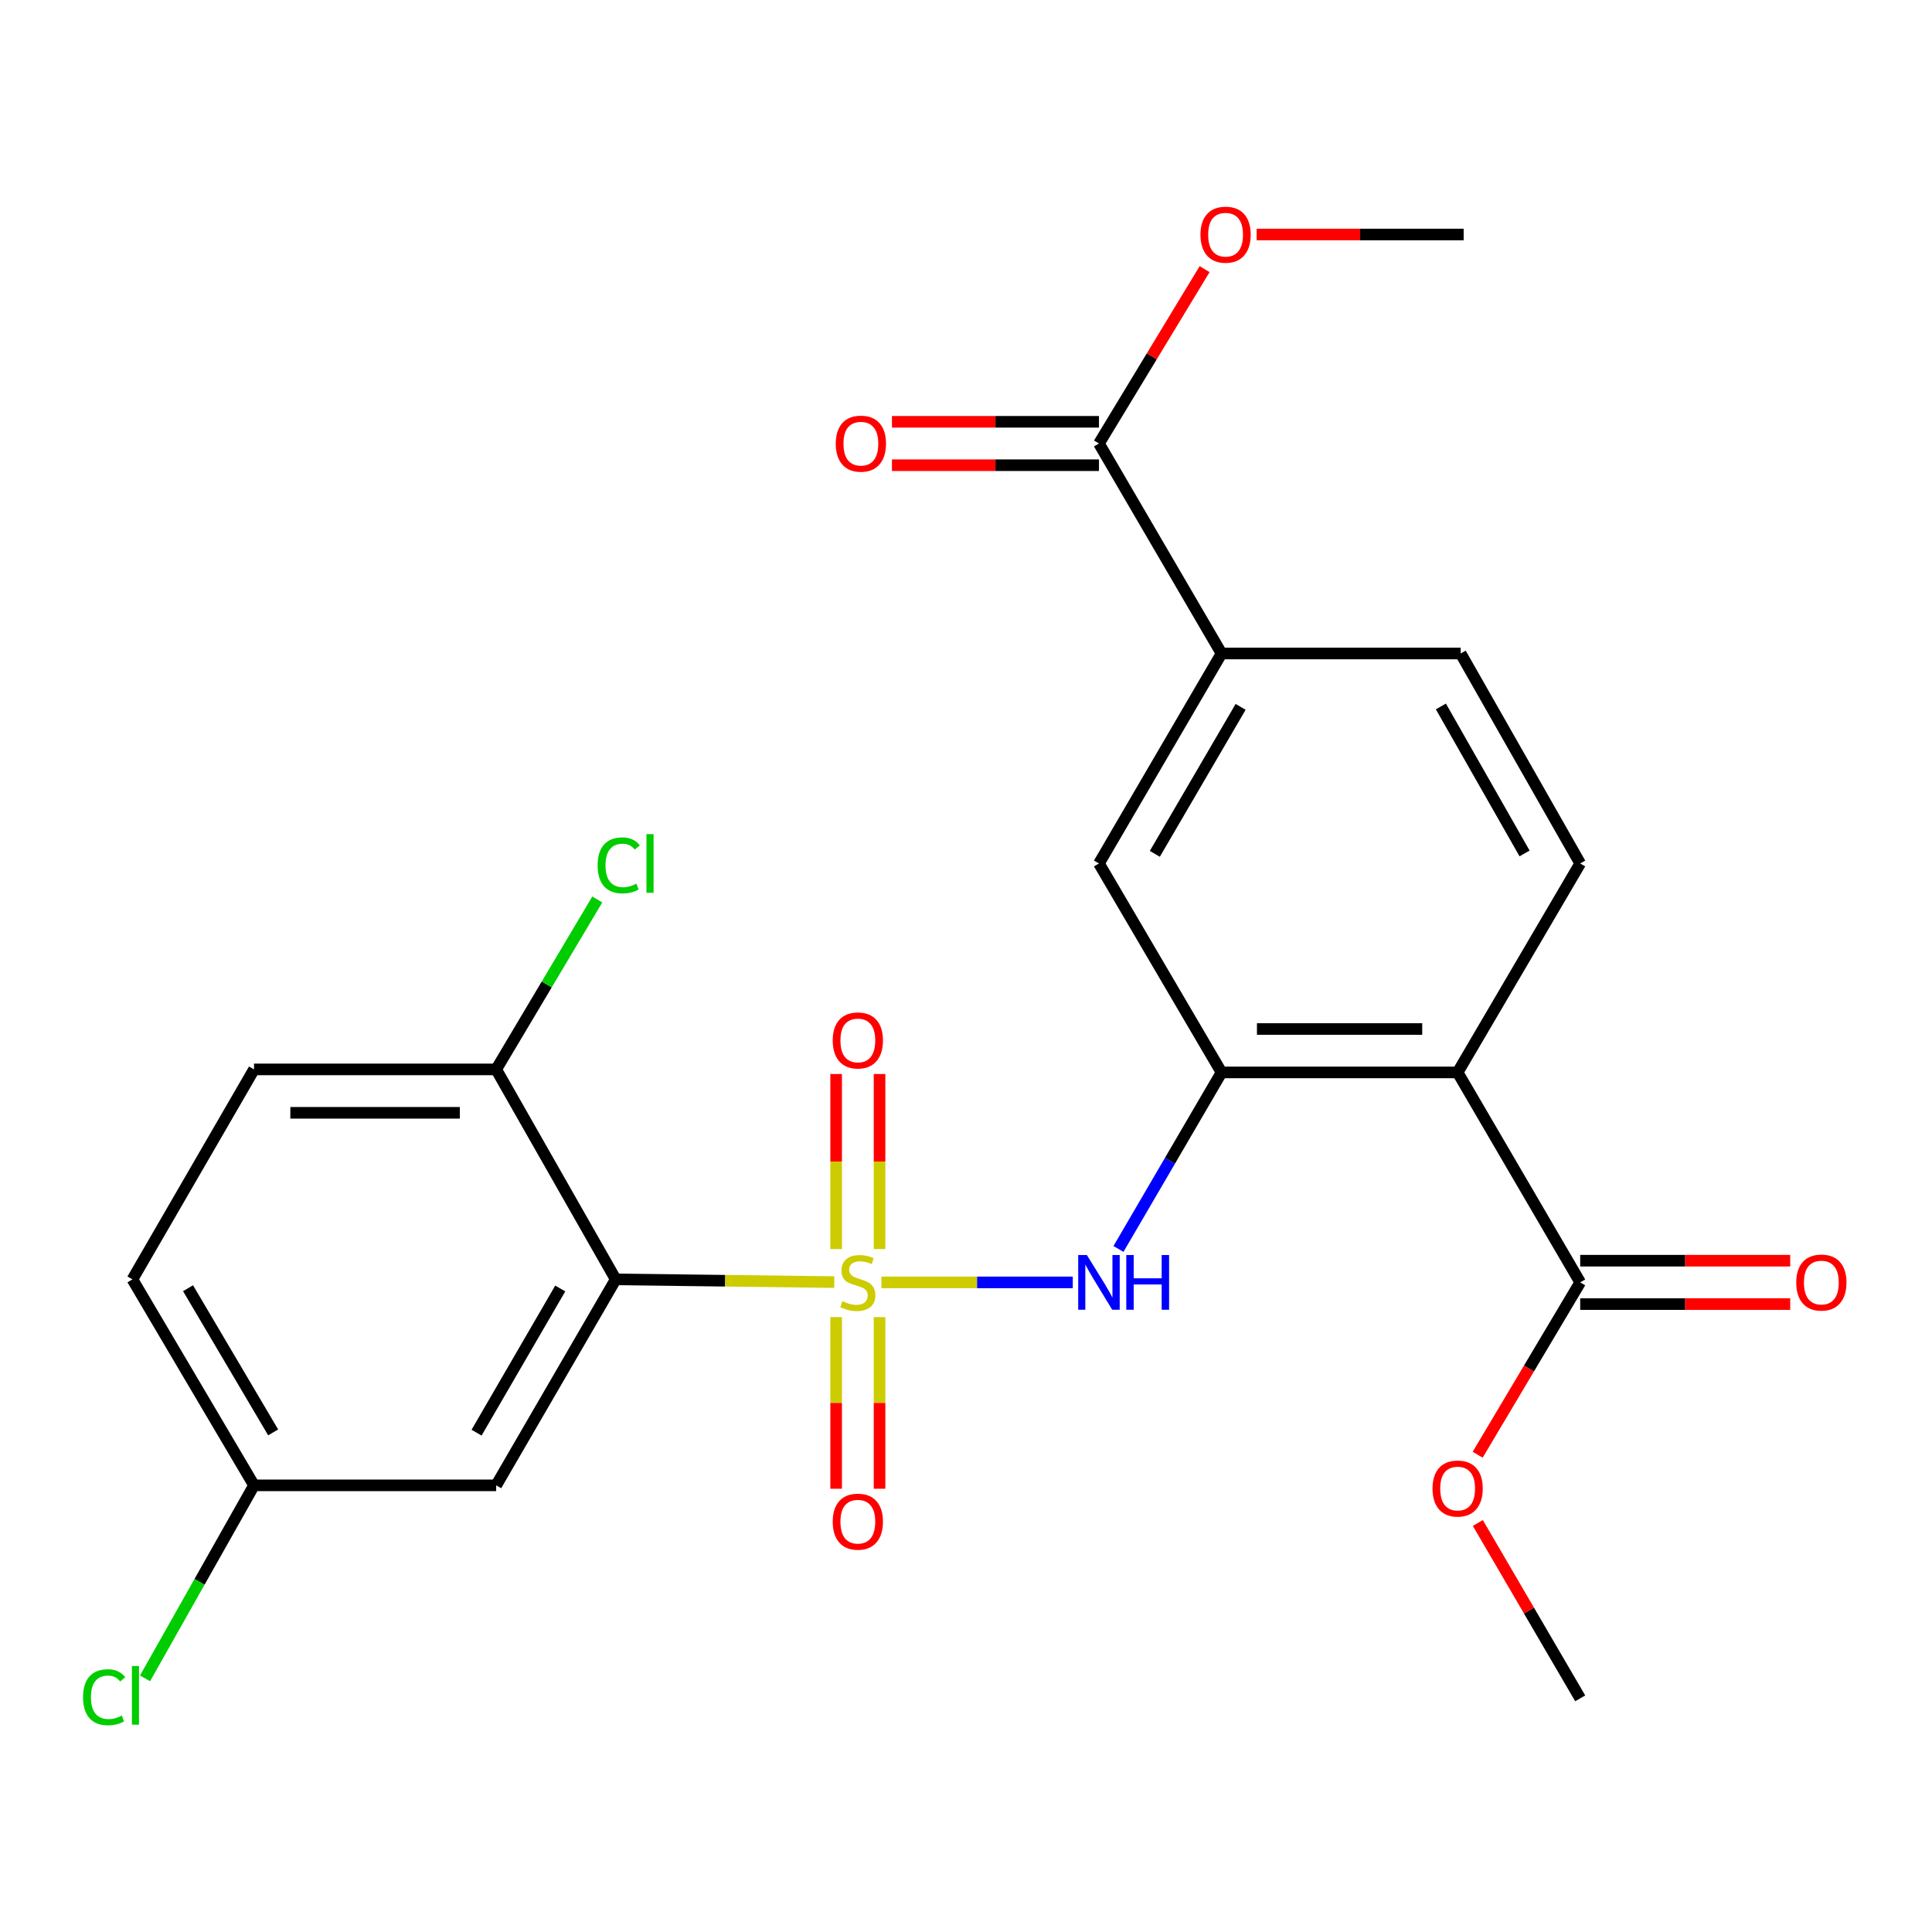 <?xml version='1.0' encoding='iso-8859-1'?>
<svg version='1.1' baseProfile='full'
              xmlns='http://www.w3.org/2000/svg'
                      xmlns:rdkit='http://www.rdkit.org/xml'
                      xmlns:xlink='http://www.w3.org/1999/xlink'
                  xml:space='preserve'
width='1000px' height='1000px' viewBox='0 0 1000 1000'>
<!-- END OF HEADER -->
<rect style='opacity:1.0;fill:#FFFFFF;stroke:none' width='1000' height='1000' x='0' y='0'> </rect>
<path class='bond-0' d='M 431.803,663.611 L 375.246,662.907' style='fill:none;fill-rule:evenodd;stroke:#CCCC00;stroke-width:6px;stroke-linecap:butt;stroke-linejoin:miter;stroke-opacity:1' />
<path class='bond-0' d='M 375.246,662.907 L 318.69,662.203' style='fill:none;fill-rule:evenodd;stroke:#000000;stroke-width:6px;stroke-linecap:butt;stroke-linejoin:miter;stroke-opacity:1' />
<path class='bond-1' d='M 456.217,663.763 L 505.74,663.763' style='fill:none;fill-rule:evenodd;stroke:#CCCC00;stroke-width:6px;stroke-linecap:butt;stroke-linejoin:miter;stroke-opacity:1' />
<path class='bond-1' d='M 505.74,663.763 L 555.264,663.763' style='fill:none;fill-rule:evenodd;stroke:#0000FF;stroke-width:6px;stroke-linecap:butt;stroke-linejoin:miter;stroke-opacity:1' />
<path class='bond-9' d='M 455.248,646.51 L 455.248,601.21' style='fill:none;fill-rule:evenodd;stroke:#CCCC00;stroke-width:6px;stroke-linecap:butt;stroke-linejoin:miter;stroke-opacity:1' />
<path class='bond-9' d='M 455.248,601.21 L 455.248,555.91' style='fill:none;fill-rule:evenodd;stroke:#FF0000;stroke-width:6px;stroke-linecap:butt;stroke-linejoin:miter;stroke-opacity:1' />
<path class='bond-9' d='M 432.785,646.51 L 432.785,601.21' style='fill:none;fill-rule:evenodd;stroke:#CCCC00;stroke-width:6px;stroke-linecap:butt;stroke-linejoin:miter;stroke-opacity:1' />
<path class='bond-9' d='M 432.785,601.21 L 432.785,555.91' style='fill:none;fill-rule:evenodd;stroke:#FF0000;stroke-width:6px;stroke-linecap:butt;stroke-linejoin:miter;stroke-opacity:1' />
<path class='bond-10' d='M 432.785,681.737 L 432.785,726.151' style='fill:none;fill-rule:evenodd;stroke:#CCCC00;stroke-width:6px;stroke-linecap:butt;stroke-linejoin:miter;stroke-opacity:1' />
<path class='bond-10' d='M 432.785,726.151 L 432.785,770.565' style='fill:none;fill-rule:evenodd;stroke:#FF0000;stroke-width:6px;stroke-linecap:butt;stroke-linejoin:miter;stroke-opacity:1' />
<path class='bond-10' d='M 455.248,681.737 L 455.248,726.151' style='fill:none;fill-rule:evenodd;stroke:#CCCC00;stroke-width:6px;stroke-linecap:butt;stroke-linejoin:miter;stroke-opacity:1' />
<path class='bond-10' d='M 455.248,726.151 L 455.248,770.565' style='fill:none;fill-rule:evenodd;stroke:#FF0000;stroke-width:6px;stroke-linecap:butt;stroke-linejoin:miter;stroke-opacity:1' />
<path class='bond-6' d='M 318.69,662.203 L 256.819,768.811' style='fill:none;fill-rule:evenodd;stroke:#000000;stroke-width:6px;stroke-linecap:butt;stroke-linejoin:miter;stroke-opacity:1' />
<path class='bond-6' d='M 289.982,666.919 L 246.672,741.545' style='fill:none;fill-rule:evenodd;stroke:#000000;stroke-width:6px;stroke-linecap:butt;stroke-linejoin:miter;stroke-opacity:1' />
<path class='bond-12' d='M 318.69,662.203 L 256.819,553.523' style='fill:none;fill-rule:evenodd;stroke:#000000;stroke-width:6px;stroke-linecap:butt;stroke-linejoin:miter;stroke-opacity:1' />
<path class='bond-3' d='M 578.922,646.457 L 605.592,600.77' style='fill:none;fill-rule:evenodd;stroke:#0000FF;stroke-width:6px;stroke-linecap:butt;stroke-linejoin:miter;stroke-opacity:1' />
<path class='bond-3' d='M 605.592,600.77 L 632.262,555.083' style='fill:none;fill-rule:evenodd;stroke:#000000;stroke-width:6px;stroke-linecap:butt;stroke-linejoin:miter;stroke-opacity:1' />
<path class='bond-2' d='M 754.469,555.083 L 632.262,555.083' style='fill:none;fill-rule:evenodd;stroke:#000000;stroke-width:6px;stroke-linecap:butt;stroke-linejoin:miter;stroke-opacity:1' />
<path class='bond-2' d='M 736.138,532.621 L 650.594,532.621' style='fill:none;fill-rule:evenodd;stroke:#000000;stroke-width:6px;stroke-linecap:butt;stroke-linejoin:miter;stroke-opacity:1' />
<path class='bond-4' d='M 754.469,555.083 L 817.913,663.763' style='fill:none;fill-rule:evenodd;stroke:#000000;stroke-width:6px;stroke-linecap:butt;stroke-linejoin:miter;stroke-opacity:1' />
<path class='bond-11' d='M 754.469,555.083 L 817.913,446.928' style='fill:none;fill-rule:evenodd;stroke:#000000;stroke-width:6px;stroke-linecap:butt;stroke-linejoin:miter;stroke-opacity:1' />
<path class='bond-8' d='M 632.262,555.083 L 568.819,446.928' style='fill:none;fill-rule:evenodd;stroke:#000000;stroke-width:6px;stroke-linecap:butt;stroke-linejoin:miter;stroke-opacity:1' />
<path class='bond-14' d='M 817.913,674.994 L 872.26,674.994' style='fill:none;fill-rule:evenodd;stroke:#000000;stroke-width:6px;stroke-linecap:butt;stroke-linejoin:miter;stroke-opacity:1' />
<path class='bond-14' d='M 872.26,674.994 L 926.608,674.994' style='fill:none;fill-rule:evenodd;stroke:#FF0000;stroke-width:6px;stroke-linecap:butt;stroke-linejoin:miter;stroke-opacity:1' />
<path class='bond-14' d='M 817.913,652.532 L 872.26,652.532' style='fill:none;fill-rule:evenodd;stroke:#000000;stroke-width:6px;stroke-linecap:butt;stroke-linejoin:miter;stroke-opacity:1' />
<path class='bond-14' d='M 872.26,652.532 L 926.608,652.532' style='fill:none;fill-rule:evenodd;stroke:#FF0000;stroke-width:6px;stroke-linecap:butt;stroke-linejoin:miter;stroke-opacity:1' />
<path class='bond-18' d='M 817.913,663.763 L 791.374,708.362' style='fill:none;fill-rule:evenodd;stroke:#000000;stroke-width:6px;stroke-linecap:butt;stroke-linejoin:miter;stroke-opacity:1' />
<path class='bond-18' d='M 791.374,708.362 L 764.836,752.962' style='fill:none;fill-rule:evenodd;stroke:#FF0000;stroke-width:6px;stroke-linecap:butt;stroke-linejoin:miter;stroke-opacity:1' />
<path class='bond-5' d='M 568.819,229.556 L 632.262,338.248' style='fill:none;fill-rule:evenodd;stroke:#000000;stroke-width:6px;stroke-linecap:butt;stroke-linejoin:miter;stroke-opacity:1' />
<path class='bond-15' d='M 568.819,218.324 L 515.244,218.324' style='fill:none;fill-rule:evenodd;stroke:#000000;stroke-width:6px;stroke-linecap:butt;stroke-linejoin:miter;stroke-opacity:1' />
<path class='bond-15' d='M 515.244,218.324 L 461.67,218.324' style='fill:none;fill-rule:evenodd;stroke:#FF0000;stroke-width:6px;stroke-linecap:butt;stroke-linejoin:miter;stroke-opacity:1' />
<path class='bond-15' d='M 568.819,240.787 L 515.244,240.787' style='fill:none;fill-rule:evenodd;stroke:#000000;stroke-width:6px;stroke-linecap:butt;stroke-linejoin:miter;stroke-opacity:1' />
<path class='bond-15' d='M 515.244,240.787 L 461.67,240.787' style='fill:none;fill-rule:evenodd;stroke:#FF0000;stroke-width:6px;stroke-linecap:butt;stroke-linejoin:miter;stroke-opacity:1' />
<path class='bond-20' d='M 568.819,229.556 L 596.16,184.432' style='fill:none;fill-rule:evenodd;stroke:#000000;stroke-width:6px;stroke-linecap:butt;stroke-linejoin:miter;stroke-opacity:1' />
<path class='bond-20' d='M 596.16,184.432 L 623.5,139.309' style='fill:none;fill-rule:evenodd;stroke:#FF0000;stroke-width:6px;stroke-linecap:butt;stroke-linejoin:miter;stroke-opacity:1' />
<path class='bond-17' d='M 256.819,768.811 L 131.479,768.811' style='fill:none;fill-rule:evenodd;stroke:#000000;stroke-width:6px;stroke-linecap:butt;stroke-linejoin:miter;stroke-opacity:1' />
<path class='bond-7' d='M 632.262,338.248 L 568.819,446.928' style='fill:none;fill-rule:evenodd;stroke:#000000;stroke-width:6px;stroke-linecap:butt;stroke-linejoin:miter;stroke-opacity:1' />
<path class='bond-7' d='M 642.145,365.874 L 597.734,441.95' style='fill:none;fill-rule:evenodd;stroke:#000000;stroke-width:6px;stroke-linecap:butt;stroke-linejoin:miter;stroke-opacity:1' />
<path class='bond-13' d='M 632.262,338.248 L 756.042,338.248' style='fill:none;fill-rule:evenodd;stroke:#000000;stroke-width:6px;stroke-linecap:butt;stroke-linejoin:miter;stroke-opacity:1' />
<path class='bond-26' d='M 817.913,446.928 L 756.042,338.248' style='fill:none;fill-rule:evenodd;stroke:#000000;stroke-width:6px;stroke-linecap:butt;stroke-linejoin:miter;stroke-opacity:1' />
<path class='bond-26' d='M 789.112,441.739 L 745.802,365.663' style='fill:none;fill-rule:evenodd;stroke:#000000;stroke-width:6px;stroke-linecap:butt;stroke-linejoin:miter;stroke-opacity:1' />
<path class='bond-16' d='M 256.819,553.523 L 131.479,553.523' style='fill:none;fill-rule:evenodd;stroke:#000000;stroke-width:6px;stroke-linecap:butt;stroke-linejoin:miter;stroke-opacity:1' />
<path class='bond-16' d='M 238.018,575.986 L 150.28,575.986' style='fill:none;fill-rule:evenodd;stroke:#000000;stroke-width:6px;stroke-linecap:butt;stroke-linejoin:miter;stroke-opacity:1' />
<path class='bond-19' d='M 256.819,553.523 L 282.988,509.546' style='fill:none;fill-rule:evenodd;stroke:#000000;stroke-width:6px;stroke-linecap:butt;stroke-linejoin:miter;stroke-opacity:1' />
<path class='bond-19' d='M 282.988,509.546 L 309.157,465.569' style='fill:none;fill-rule:evenodd;stroke:#00CC00;stroke-width:6px;stroke-linecap:butt;stroke-linejoin:miter;stroke-opacity:1' />
<path class='bond-21' d='M 131.479,553.523 L 68.548,662.203' style='fill:none;fill-rule:evenodd;stroke:#000000;stroke-width:6px;stroke-linecap:butt;stroke-linejoin:miter;stroke-opacity:1' />
<path class='bond-22' d='M 131.479,768.811 L 103.274,818.765' style='fill:none;fill-rule:evenodd;stroke:#000000;stroke-width:6px;stroke-linecap:butt;stroke-linejoin:miter;stroke-opacity:1' />
<path class='bond-22' d='M 103.274,818.765 L 75.068,868.718' style='fill:none;fill-rule:evenodd;stroke:#00CC00;stroke-width:6px;stroke-linecap:butt;stroke-linejoin:miter;stroke-opacity:1' />
<path class='bond-25' d='M 131.479,768.811 L 68.548,662.203' style='fill:none;fill-rule:evenodd;stroke:#000000;stroke-width:6px;stroke-linecap:butt;stroke-linejoin:miter;stroke-opacity:1' />
<path class='bond-25' d='M 141.383,741.402 L 97.331,666.776' style='fill:none;fill-rule:evenodd;stroke:#000000;stroke-width:6px;stroke-linecap:butt;stroke-linejoin:miter;stroke-opacity:1' />
<path class='bond-23' d='M 764.922,788.29 L 791.418,833.677' style='fill:none;fill-rule:evenodd;stroke:#FF0000;stroke-width:6px;stroke-linecap:butt;stroke-linejoin:miter;stroke-opacity:1' />
<path class='bond-23' d='M 791.418,833.677 L 817.913,879.063' style='fill:none;fill-rule:evenodd;stroke:#000000;stroke-width:6px;stroke-linecap:butt;stroke-linejoin:miter;stroke-opacity:1' />
<path class='bond-24' d='M 650.44,121.387 L 704.014,121.387' style='fill:none;fill-rule:evenodd;stroke:#FF0000;stroke-width:6px;stroke-linecap:butt;stroke-linejoin:miter;stroke-opacity:1' />
<path class='bond-24' d='M 704.014,121.387 L 757.589,121.387' style='fill:none;fill-rule:evenodd;stroke:#000000;stroke-width:6px;stroke-linecap:butt;stroke-linejoin:miter;stroke-opacity:1' />
<path  class='atom-0' d='M 436.016 673.483
Q 436.336 673.603, 437.656 674.163
Q 438.976 674.723, 440.416 675.083
Q 441.896 675.403, 443.336 675.403
Q 446.016 675.403, 447.576 674.123
Q 449.136 672.803, 449.136 670.523
Q 449.136 668.963, 448.336 668.003
Q 447.576 667.043, 446.376 666.523
Q 445.176 666.003, 443.176 665.403
Q 440.656 664.643, 439.136 663.923
Q 437.656 663.203, 436.576 661.683
Q 435.536 660.163, 435.536 657.603
Q 435.536 654.043, 437.936 651.843
Q 440.376 649.643, 445.176 649.643
Q 448.456 649.643, 452.176 651.203
L 451.256 654.283
Q 447.856 652.883, 445.296 652.883
Q 442.536 652.883, 441.016 654.043
Q 439.496 655.163, 439.536 657.123
Q 439.536 658.643, 440.296 659.563
Q 441.096 660.483, 442.216 661.003
Q 443.376 661.523, 445.296 662.123
Q 447.856 662.923, 449.376 663.723
Q 450.896 664.523, 451.976 666.163
Q 453.096 667.763, 453.096 670.523
Q 453.096 674.443, 450.456 676.563
Q 447.856 678.643, 443.496 678.643
Q 440.976 678.643, 439.056 678.083
Q 437.176 677.563, 434.936 676.643
L 436.016 673.483
' fill='#CCCC00'/>
<path  class='atom-2' d='M 562.559 649.603
L 571.839 664.603
Q 572.759 666.083, 574.239 668.763
Q 575.719 671.443, 575.799 671.603
L 575.799 649.603
L 579.559 649.603
L 579.559 677.923
L 575.679 677.923
L 565.719 661.523
Q 564.559 659.603, 563.319 657.403
Q 562.119 655.203, 561.759 654.523
L 561.759 677.923
L 558.079 677.923
L 558.079 649.603
L 562.559 649.603
' fill='#0000FF'/>
<path  class='atom-2' d='M 582.959 649.603
L 586.799 649.603
L 586.799 661.643
L 601.279 661.643
L 601.279 649.603
L 605.119 649.603
L 605.119 677.923
L 601.279 677.923
L 601.279 664.843
L 586.799 664.843
L 586.799 677.923
L 582.959 677.923
L 582.959 649.603
' fill='#0000FF'/>
<path  class='atom-10' d='M 431.016 538.529
Q 431.016 531.729, 434.376 527.929
Q 437.736 524.129, 444.016 524.129
Q 450.296 524.129, 453.656 527.929
Q 457.016 531.729, 457.016 538.529
Q 457.016 545.409, 453.616 549.329
Q 450.216 553.209, 444.016 553.209
Q 437.776 553.209, 434.376 549.329
Q 431.016 545.449, 431.016 538.529
M 444.016 550.009
Q 448.336 550.009, 450.656 547.129
Q 453.016 544.209, 453.016 538.529
Q 453.016 532.969, 450.656 530.169
Q 448.336 527.329, 444.016 527.329
Q 439.696 527.329, 437.336 530.129
Q 435.016 532.929, 435.016 538.529
Q 435.016 544.249, 437.336 547.129
Q 439.696 550.009, 444.016 550.009
' fill='#FF0000'/>
<path  class='atom-11' d='M 431.016 787.61
Q 431.016 780.81, 434.376 777.01
Q 437.736 773.21, 444.016 773.21
Q 450.296 773.21, 453.656 777.01
Q 457.016 780.81, 457.016 787.61
Q 457.016 794.49, 453.616 798.41
Q 450.216 802.29, 444.016 802.29
Q 437.776 802.29, 434.376 798.41
Q 431.016 794.53, 431.016 787.61
M 444.016 799.09
Q 448.336 799.09, 450.656 796.21
Q 453.016 793.29, 453.016 787.61
Q 453.016 782.05, 450.656 779.25
Q 448.336 776.41, 444.016 776.41
Q 439.696 776.41, 437.336 779.21
Q 435.016 782.01, 435.016 787.61
Q 435.016 793.33, 437.336 796.21
Q 439.696 799.09, 444.016 799.09
' fill='#FF0000'/>
<path  class='atom-15' d='M 929.728 663.843
Q 929.728 657.043, 933.088 653.243
Q 936.448 649.443, 942.728 649.443
Q 949.008 649.443, 952.368 653.243
Q 955.728 657.043, 955.728 663.843
Q 955.728 670.723, 952.328 674.643
Q 948.928 678.523, 942.728 678.523
Q 936.488 678.523, 933.088 674.643
Q 929.728 670.763, 929.728 663.843
M 942.728 675.323
Q 947.048 675.323, 949.368 672.443
Q 951.728 669.523, 951.728 663.843
Q 951.728 658.283, 949.368 655.483
Q 947.048 652.643, 942.728 652.643
Q 938.408 652.643, 936.048 655.443
Q 933.728 658.243, 933.728 663.843
Q 933.728 669.563, 936.048 672.443
Q 938.408 675.323, 942.728 675.323
' fill='#FF0000'/>
<path  class='atom-16' d='M 432.589 229.636
Q 432.589 222.836, 435.949 219.036
Q 439.309 215.236, 445.589 215.236
Q 451.869 215.236, 455.229 219.036
Q 458.589 222.836, 458.589 229.636
Q 458.589 236.516, 455.189 240.436
Q 451.789 244.316, 445.589 244.316
Q 439.349 244.316, 435.949 240.436
Q 432.589 236.556, 432.589 229.636
M 445.589 241.116
Q 449.909 241.116, 452.229 238.236
Q 454.589 235.316, 454.589 229.636
Q 454.589 224.076, 452.229 221.276
Q 449.909 218.436, 445.589 218.436
Q 441.269 218.436, 438.909 221.236
Q 436.589 224.036, 436.589 229.636
Q 436.589 235.356, 438.909 238.236
Q 441.269 241.116, 445.589 241.116
' fill='#FF0000'/>
<path  class='atom-19' d='M 741.469 770.464
Q 741.469 763.664, 744.829 759.864
Q 748.189 756.064, 754.469 756.064
Q 760.749 756.064, 764.109 759.864
Q 767.469 763.664, 767.469 770.464
Q 767.469 777.344, 764.069 781.264
Q 760.669 785.144, 754.469 785.144
Q 748.229 785.144, 744.829 781.264
Q 741.469 777.384, 741.469 770.464
M 754.469 781.944
Q 758.789 781.944, 761.109 779.064
Q 763.469 776.144, 763.469 770.464
Q 763.469 764.904, 761.109 762.104
Q 758.789 759.264, 754.469 759.264
Q 750.149 759.264, 747.789 762.064
Q 745.469 764.864, 745.469 770.464
Q 745.469 776.184, 747.789 779.064
Q 750.149 781.944, 754.469 781.944
' fill='#FF0000'/>
<path  class='atom-20' d='M 309.33 447.908
Q 309.33 440.868, 312.61 437.188
Q 315.93 433.468, 322.21 433.468
Q 328.05 433.468, 331.17 437.588
L 328.53 439.748
Q 326.25 436.748, 322.21 436.748
Q 317.93 436.748, 315.65 439.628
Q 313.41 442.468, 313.41 447.908
Q 313.41 453.508, 315.73 456.388
Q 318.09 459.268, 322.65 459.268
Q 325.77 459.268, 329.41 457.388
L 330.53 460.388
Q 329.05 461.348, 326.81 461.908
Q 324.57 462.468, 322.09 462.468
Q 315.93 462.468, 312.61 458.708
Q 309.33 454.948, 309.33 447.908
' fill='#00CC00'/>
<path  class='atom-20' d='M 334.61 431.748
L 338.29 431.748
L 338.29 462.108
L 334.61 462.108
L 334.61 431.748
' fill='#00CC00'/>
<path  class='atom-21' d='M 621.359 121.467
Q 621.359 114.667, 624.719 110.867
Q 628.079 107.067, 634.359 107.067
Q 640.639 107.067, 643.999 110.867
Q 647.359 114.667, 647.359 121.467
Q 647.359 128.347, 643.959 132.267
Q 640.559 136.147, 634.359 136.147
Q 628.119 136.147, 624.719 132.267
Q 621.359 128.387, 621.359 121.467
M 634.359 132.947
Q 638.679 132.947, 640.999 130.067
Q 643.359 127.147, 643.359 121.467
Q 643.359 115.907, 640.999 113.107
Q 638.679 110.267, 634.359 110.267
Q 630.039 110.267, 627.679 113.067
Q 625.359 115.867, 625.359 121.467
Q 625.359 127.187, 627.679 130.067
Q 630.039 132.947, 634.359 132.947
' fill='#FF0000'/>
<path  class='atom-23' d='M 42.988 878.484
Q 42.988 871.444, 46.268 867.764
Q 49.588 864.044, 55.868 864.044
Q 61.708 864.044, 64.828 868.164
L 62.188 870.324
Q 59.908 867.324, 55.868 867.324
Q 51.588 867.324, 49.308 870.204
Q 47.068 873.044, 47.068 878.484
Q 47.068 884.084, 49.388 886.964
Q 51.748 889.844, 56.308 889.844
Q 59.428 889.844, 63.068 887.964
L 64.188 890.964
Q 62.708 891.924, 60.468 892.484
Q 58.228 893.044, 55.748 893.044
Q 49.588 893.044, 46.268 889.284
Q 42.988 885.524, 42.988 878.484
' fill='#00CC00'/>
<path  class='atom-23' d='M 68.268 862.324
L 71.948 862.324
L 71.948 892.684
L 68.268 892.684
L 68.268 862.324
' fill='#00CC00'/>
</svg>
